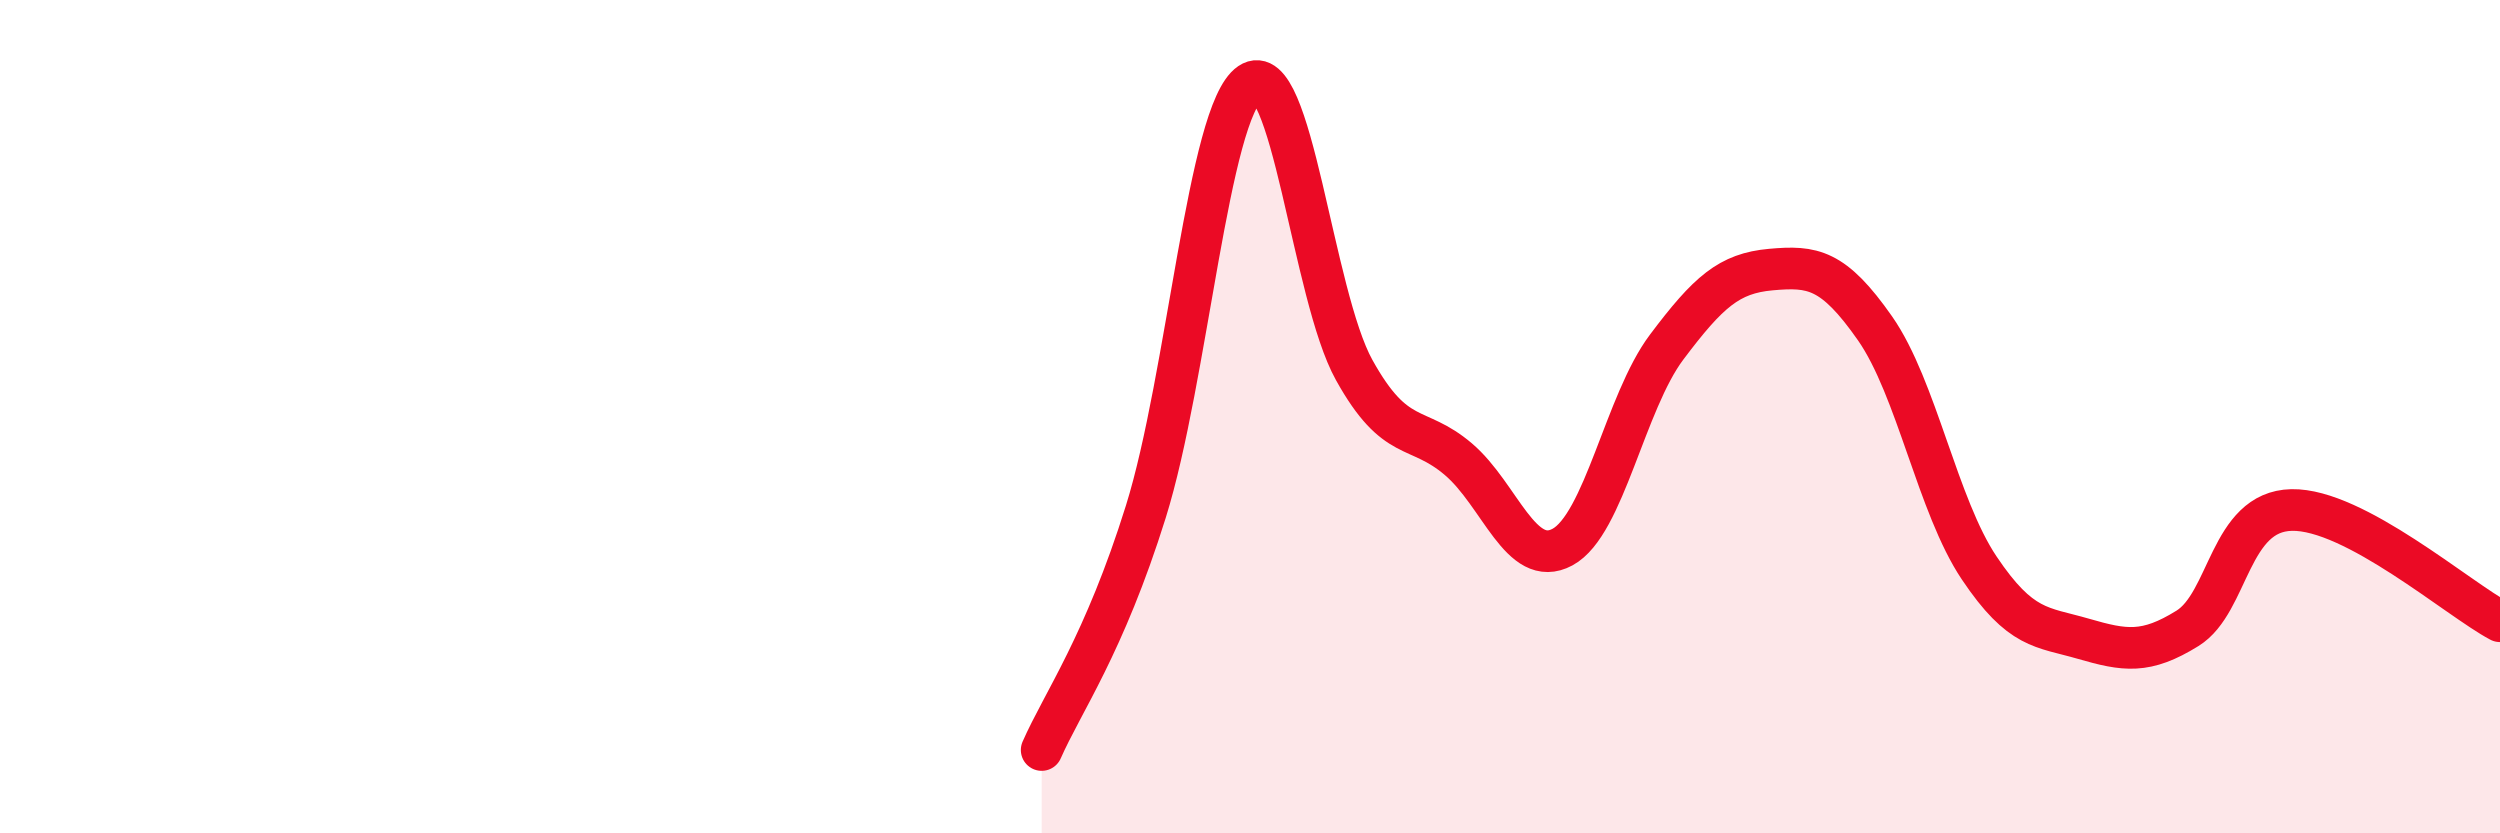 
    <svg width="60" height="20" viewBox="0 0 60 20" xmlns="http://www.w3.org/2000/svg">
      <path
        d="M 25,18 C 25.5,16.86 26.5,15.48 27.5,12.28 C 28.5,9.08 29,2.68 30,2 C 31,1.32 31.5,7.08 32.5,8.88 C 33.5,10.68 34,10.17 35,11.02 C 36,11.87 36.5,13.67 37.5,13.13 C 38.5,12.59 39,9.66 40,8.33 C 41,7 41.5,6.56 42.5,6.47 C 43.5,6.38 44,6.45 45,7.88 C 46,9.31 46.5,12.14 47.5,13.63 C 48.5,15.12 49,15.04 50,15.33 C 51,15.62 51.5,15.7 52.5,15.08 C 53.5,14.46 53.5,12.27 55,12.24 C 56.5,12.21 59,14.38 60,14.91L60 20L25 20Z"
        fill="#EB0A25"
        opacity="0.1"
        stroke-linecap="round"
        stroke-linejoin="round"
      />
      <path
        d="M 25,18 C 25.5,16.86 26.5,15.48 27.5,12.28 C 28.5,9.08 29,2.68 30,2 C 31,1.32 31.5,7.08 32.5,8.88 C 33.5,10.68 34,10.17 35,11.02 C 36,11.87 36.5,13.67 37.5,13.13 C 38.5,12.59 39,9.66 40,8.33 C 41,7 41.5,6.56 42.5,6.47 C 43.5,6.38 44,6.45 45,7.88 C 46,9.31 46.5,12.14 47.5,13.63 C 48.5,15.12 49,15.04 50,15.33 C 51,15.62 51.5,15.7 52.5,15.08 C 53.5,14.46 53.5,12.27 55,12.24 C 56.5,12.21 59,14.38 60,14.91"
        stroke="#EB0A25"
        stroke-width="1"
        fill="none"
        stroke-linecap="round"
        stroke-linejoin="round"
      />
    </svg>
  